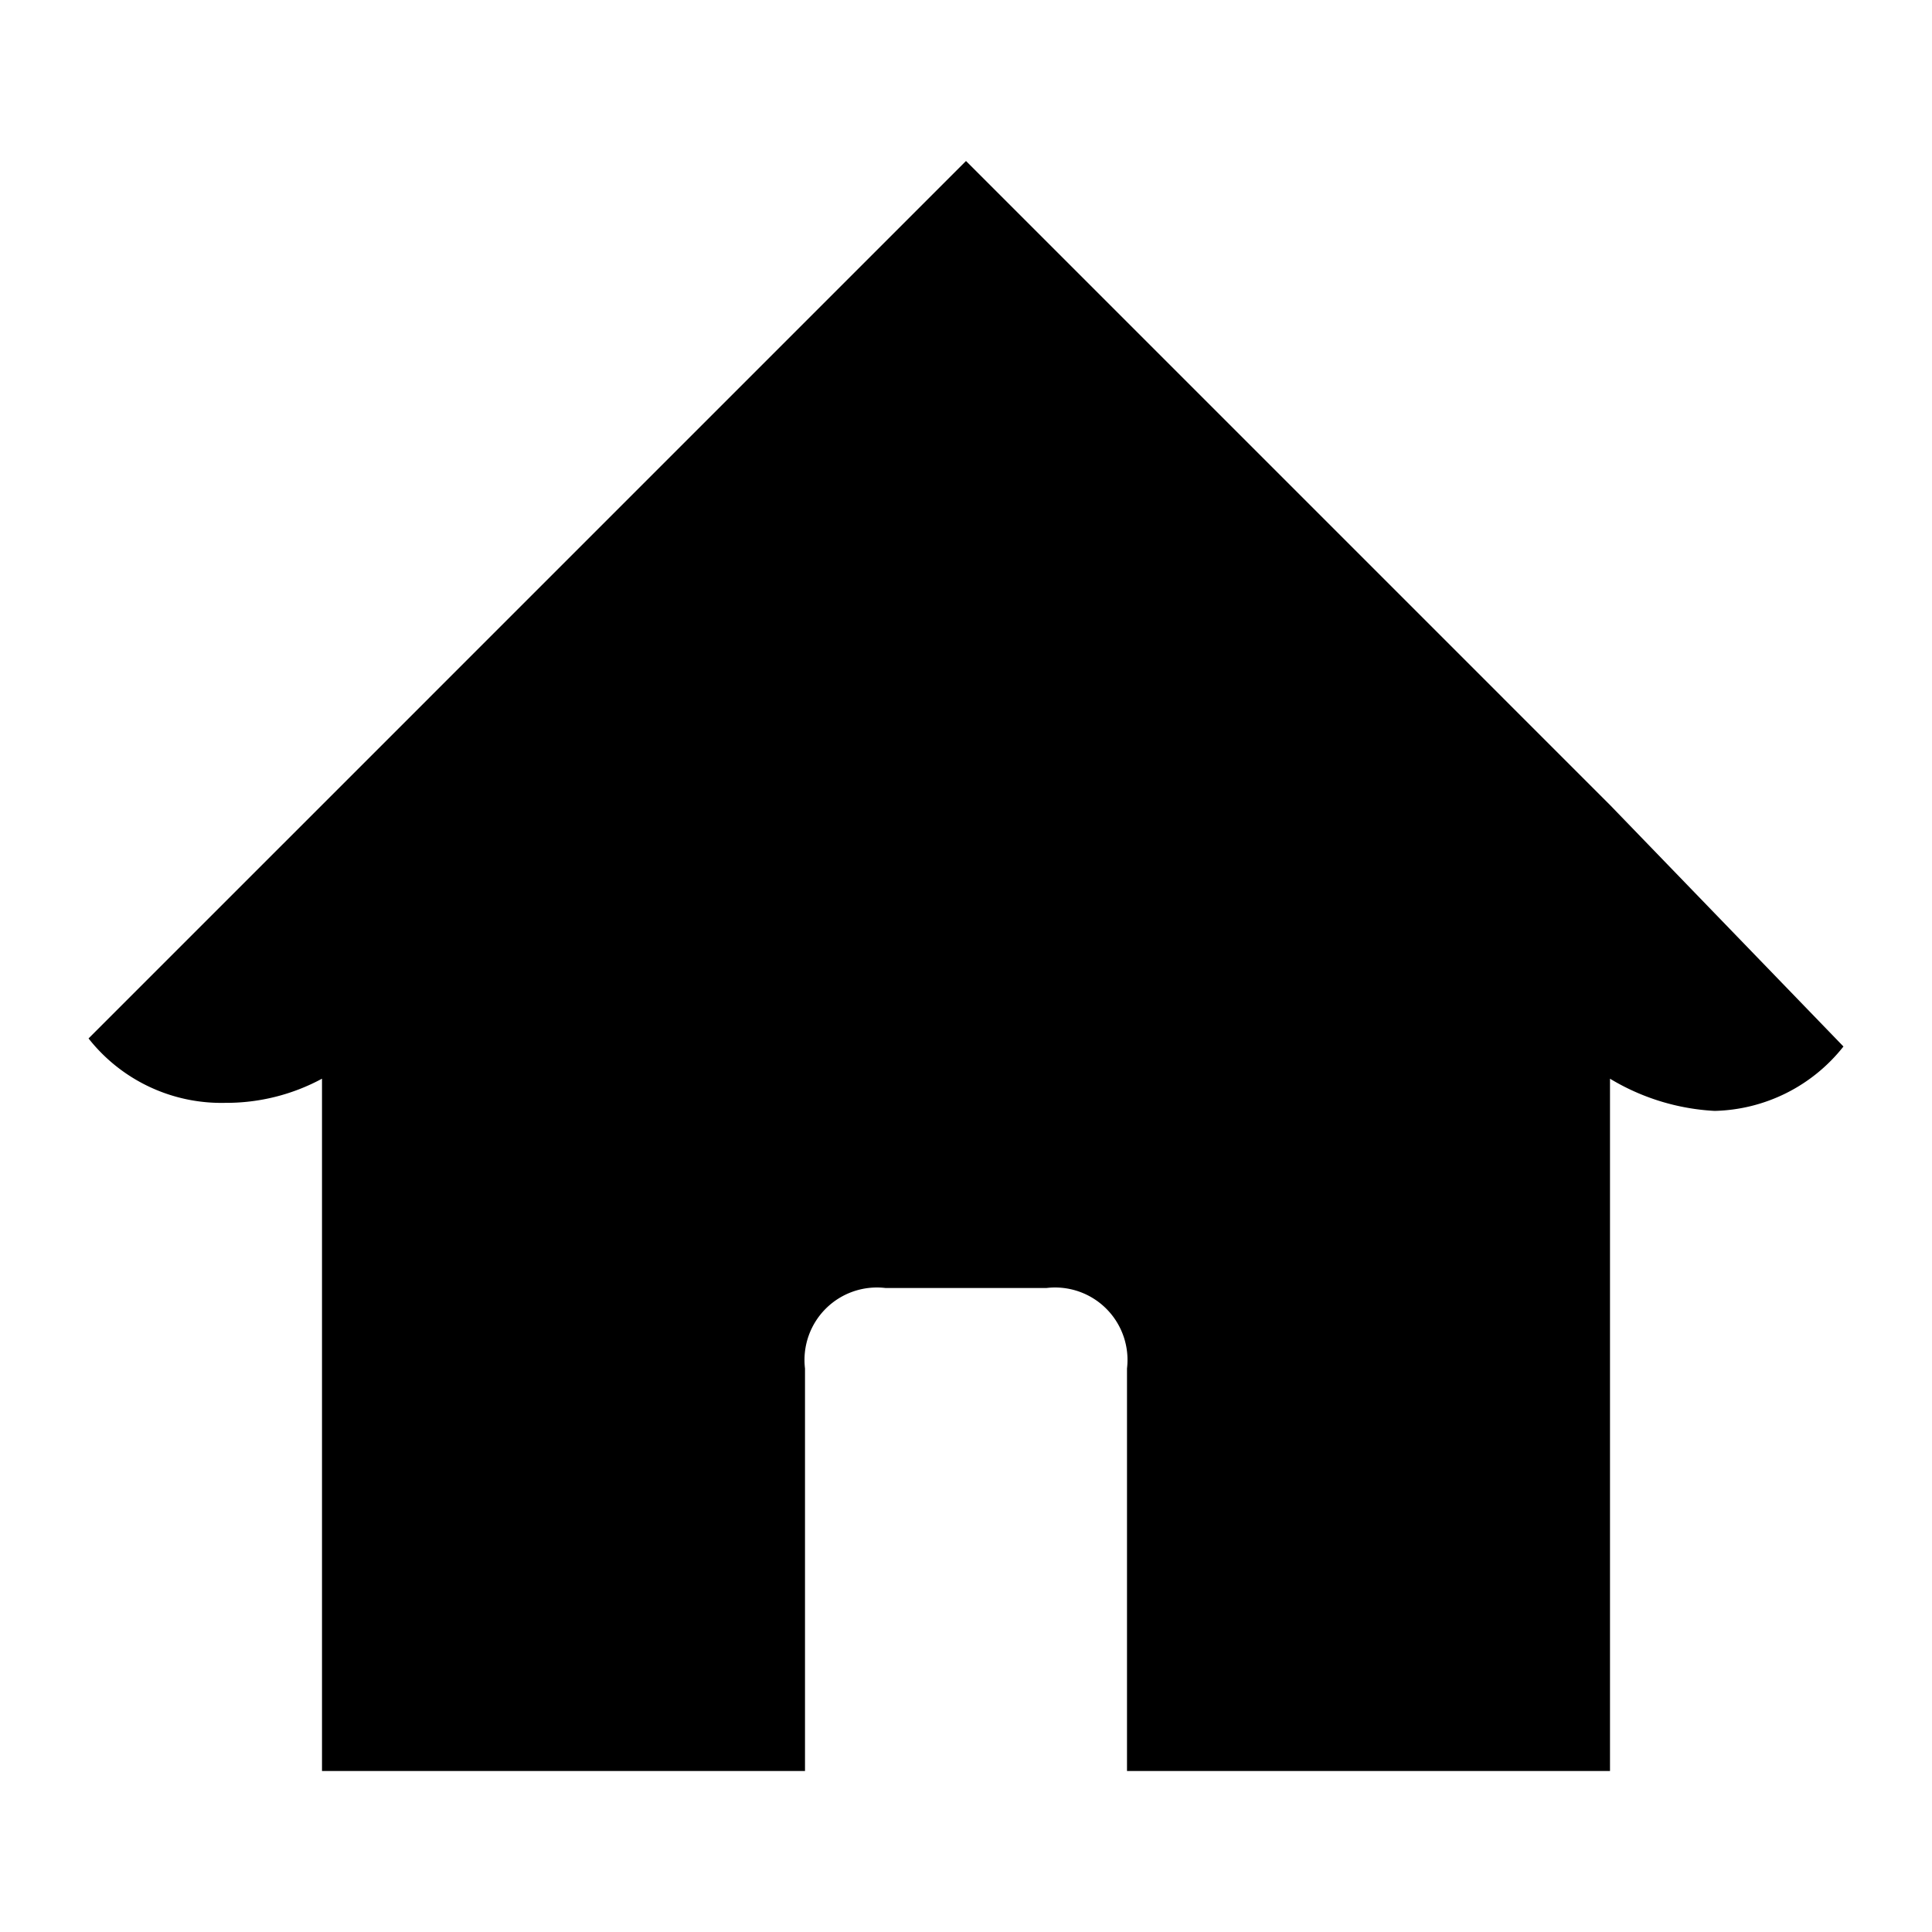 <svg xmlns="http://www.w3.org/2000/svg" viewBox="0 0 24 24">
  <g id="Artwork">
    <path d="M20,10h0L12,2,4,10H4L1.1,12.9h0a2.1,2.1,0,0,0,1.7.8A2.5,2.5,0,0,0,4,13.4V22h6V17a.9.9,0,0,1,1-1h2a.9.9,0,0,1,1,1v5h6V13.4a2.8,2.8,0,0,0,1.3.4,2.1,2.1,0,0,0,1.6-.8h0Z"/>
  </g>
</svg>
